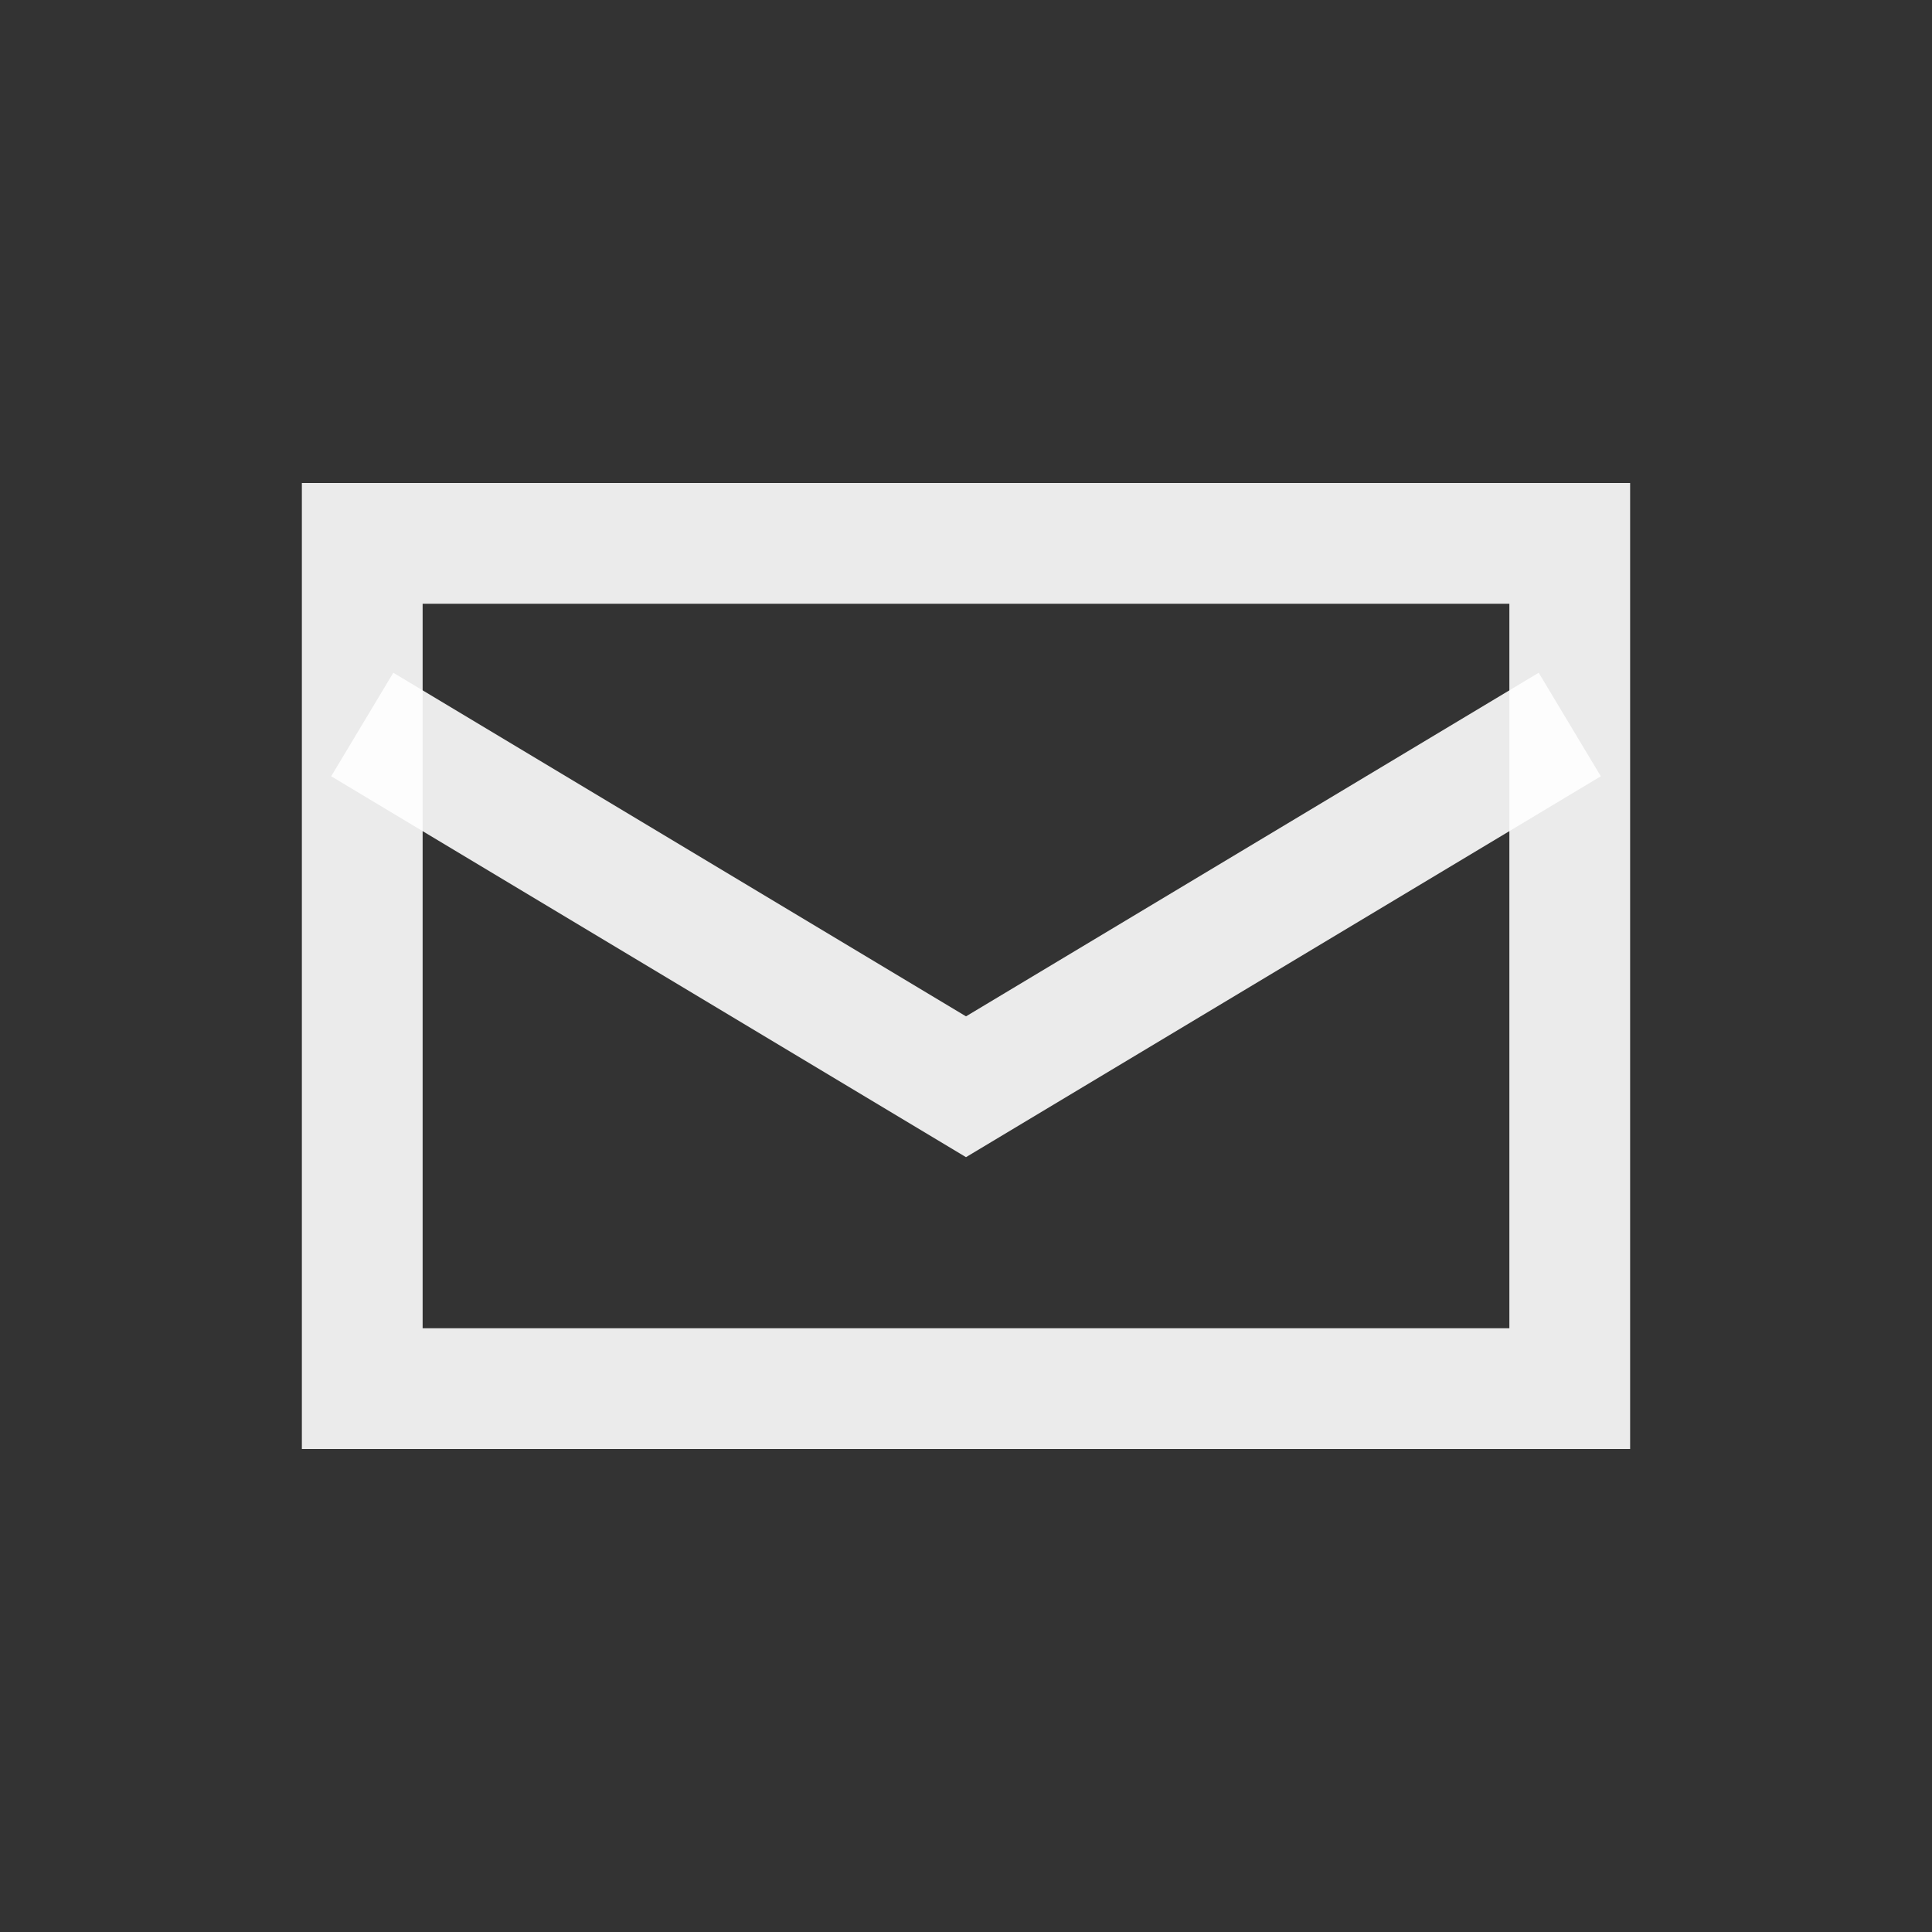 <?xml version="1.0" encoding="UTF-8"?> <svg xmlns="http://www.w3.org/2000/svg" width="32" height="32" viewBox="0 0 32 32" fill="none"><rect x="0" y="0" width="32" height="32" fill="#333333" stroke="none"/><rect x="6" y="9" width="20" height="14" stroke="white" stroke-opacity="0.9" stroke-width="2"></rect><path d="M6 12L16 18L26 12" stroke="white" stroke-opacity="0.9" stroke-width="2"></path></svg> 
